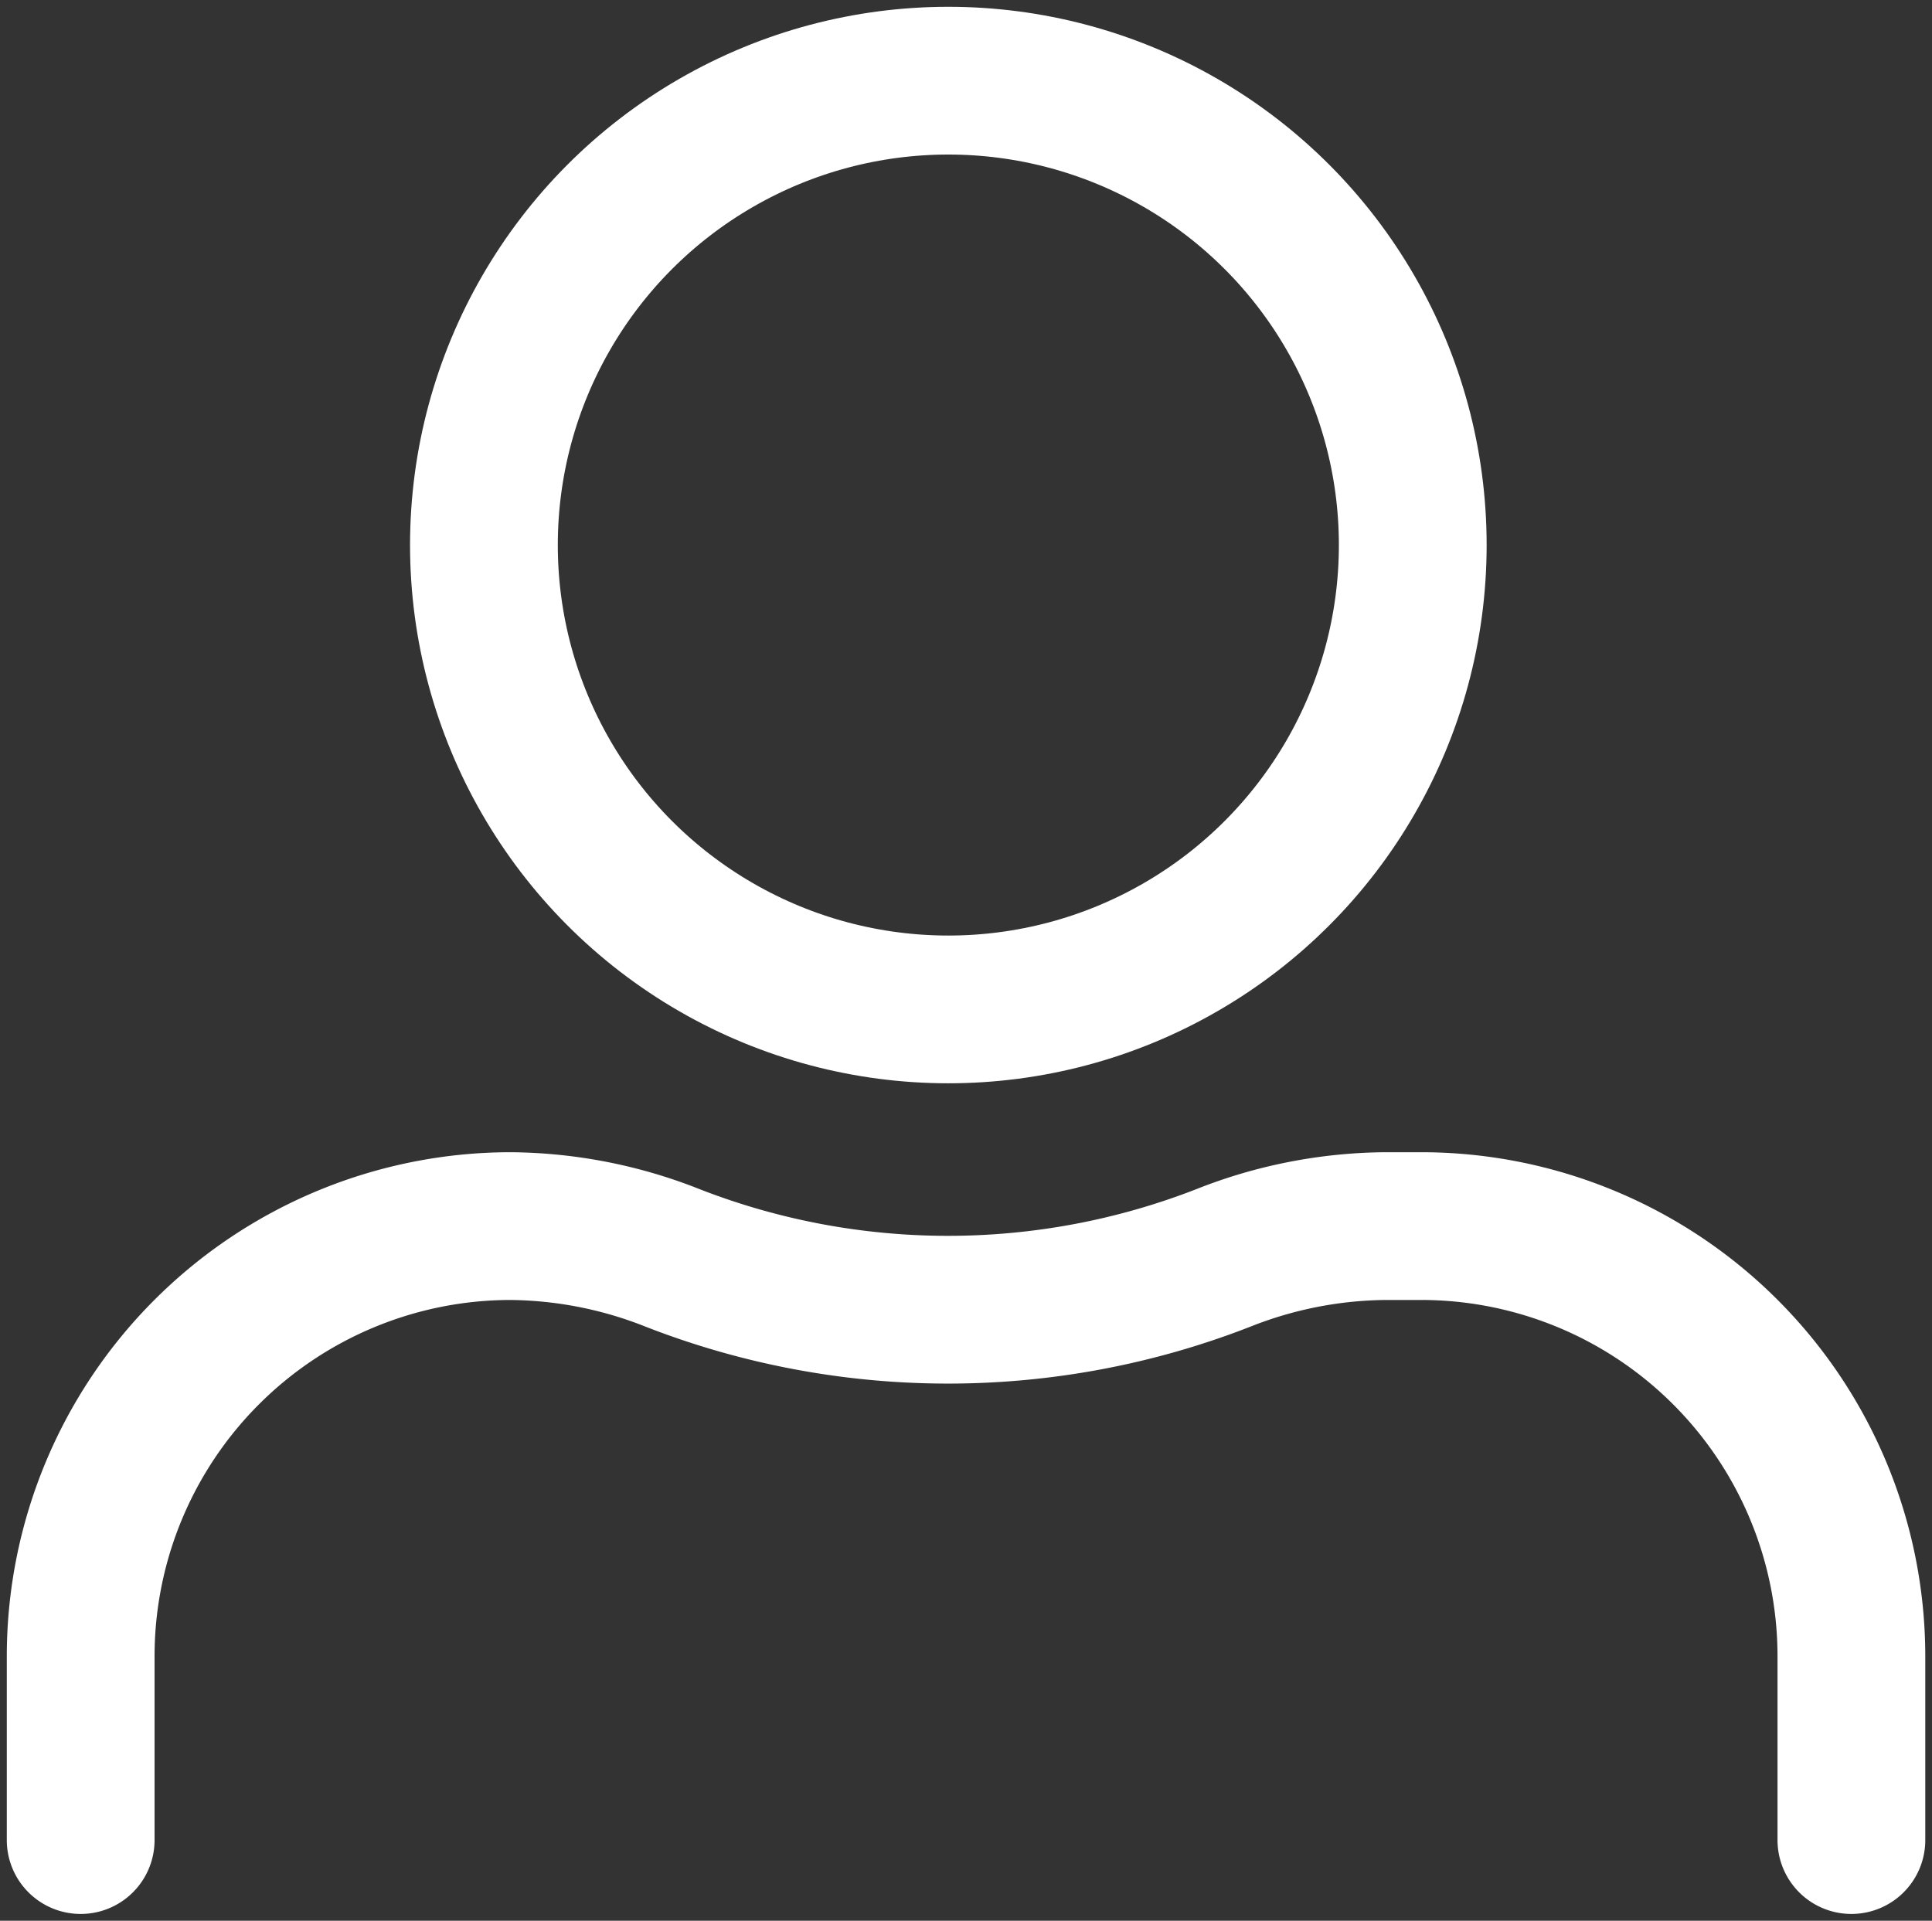 <svg xmlns="http://www.w3.org/2000/svg" xmlns:xlink="http://www.w3.org/1999/xlink" width="26.15" height="26" viewBox="0 0 26.15 26"><rect x="0" y="0" width="26.15" height="26" fill="#333333" stroke="none"/><defs><clipPath id="clip-path"><rect id="Rectangle_10" data-name="Rectangle 10" width="26.15" height="26" fill="none" stroke="#fff" stroke-width="2"/></clipPath></defs><g id="Group_156" data-name="Group 156" transform="translate(0 0)"><g id="Group_137" data-name="Group 137" transform="translate(0 0)" clip-path="url(#clip-path)"><circle id="Ellipse_3" data-name="Ellipse 3" cx="6.286" cy="6.286" r="6.286" transform="translate(6.55 1.092)" fill="none" stroke="#fff" stroke-miterlimit="10" stroke-width="2"/><path id="Path_24" data-name="Path 24" d="M25.967,38.711V36.219A5.824,5.824,0,0,0,20.142,30.4h-.479a6.074,6.074,0,0,0-2.2.432,10.258,10.258,0,0,1-7.448,0,6.074,6.074,0,0,0-2.2-.432A5.824,5.824,0,0,0,2,36.219v2.492" transform="translate(-0.908 -13.803)" fill="none" stroke="#fff" stroke-linecap="round" stroke-miterlimit="10" stroke-width="2"/></g></g></svg>